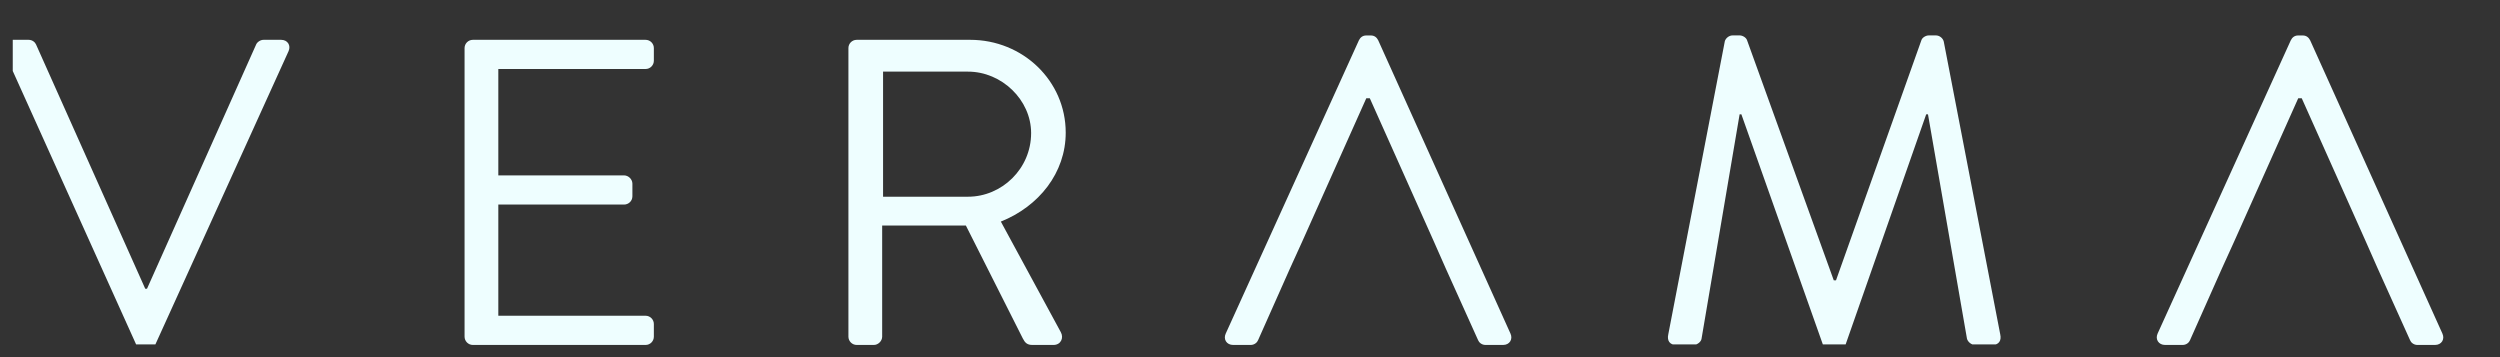 <svg width="98" height="14" viewBox="0 0 98 14" fill="none" xmlns="http://www.w3.org/2000/svg">
<rect x="0" y="0" width="98" height="14" fill="#333333" stroke="none"/>
<g clip-path="url(#clip0_4667_59817)">
<path d="M0.141 2.005C0.039 1.783 0.176 1.561 0.436 1.561H1.122C1.276 1.561 1.38 1.664 1.415 1.748L5.693 11.318H5.763L10.039 1.748C10.072 1.664 10.193 1.561 10.332 1.561H11.02C11.276 1.561 11.412 1.783 11.312 2.005L6.09 13.504C6.04 13.606 5.936 13.692 5.799 13.692H5.628C5.506 13.692 5.387 13.606 5.337 13.504L0.149 2.005H0.141Z" fill="#EEFEFF"/>
<path d="M18.211 1.884C18.211 1.714 18.35 1.561 18.538 1.561H25.304C25.494 1.561 25.631 1.714 25.631 1.884V2.381C25.631 2.551 25.494 2.705 25.304 2.705H19.534V6.875H24.462C24.635 6.875 24.79 7.028 24.79 7.199V7.695C24.79 7.883 24.635 8.019 24.462 8.019H19.534V12.377H25.304C25.494 12.377 25.631 12.531 25.631 12.701V13.198C25.631 13.368 25.494 13.522 25.304 13.522H18.538C18.35 13.522 18.211 13.368 18.211 13.198V1.886V1.884Z" fill="#EEFEFF"/>
<path d="M33.258 1.884C33.258 1.714 33.395 1.561 33.585 1.561H38.031C40.093 1.561 41.776 3.167 41.776 5.2C41.776 6.772 40.728 8.088 39.233 8.686L41.586 13.025C41.707 13.248 41.586 13.522 41.295 13.522H40.472C40.266 13.522 40.179 13.437 40.093 13.265L37.862 8.84H34.581V13.198C34.581 13.368 34.425 13.522 34.254 13.522H33.585C33.397 13.522 33.258 13.368 33.258 13.198V1.886V1.884ZM37.947 7.711C39.27 7.711 40.42 6.616 40.42 5.217C40.42 3.918 39.27 2.808 37.947 2.808H34.616V7.713H37.947V7.711Z" fill="#EEFEFF"/>
<path d="M56.202 9.455C55.362 7.592 54.538 5.714 53.696 3.851H53.559L51.053 9.455L50.571 10.515L49.317 13.334C49.284 13.418 49.18 13.522 49.026 13.522H48.34C48.082 13.522 47.946 13.3 48.048 13.077L53.27 1.578C53.322 1.476 53.407 1.39 53.561 1.39H53.734C53.888 1.39 53.973 1.476 54.025 1.578L59.211 13.077C59.313 13.3 59.176 13.522 58.92 13.522H58.232C58.078 13.522 57.974 13.418 57.941 13.334L56.67 10.515" fill="#EEFEFF"/>
<path d="M67.609 1.628C67.644 1.492 67.783 1.388 67.917 1.388H68.193C68.314 1.388 68.451 1.474 68.484 1.576L71.884 10.99H71.971L75.319 1.576C75.351 1.474 75.49 1.388 75.611 1.388H75.887C76.025 1.388 76.162 1.492 76.195 1.628L78.41 13.11C78.462 13.349 78.36 13.52 78.102 13.52H77.414C77.278 13.52 77.139 13.401 77.106 13.28L75.577 4.481H75.507L72.348 13.503C72.313 13.604 72.159 13.69 72.057 13.69H71.747C71.645 13.69 71.491 13.604 71.456 13.503L68.262 4.481H68.193L66.7 13.28C66.683 13.401 66.528 13.52 66.392 13.52H65.704C65.448 13.52 65.344 13.349 65.396 13.11L67.611 1.628H67.609Z" fill="#EEFEFF"/>
<path d="M92.734 9.455C91.894 7.592 91.07 5.714 90.228 3.851H90.091L87.585 9.455L87.103 10.515L85.849 13.334C85.817 13.418 85.713 13.522 85.558 13.522H84.873C84.615 13.522 84.478 13.3 84.578 13.077L89.8 1.578C89.852 1.476 89.937 1.39 90.091 1.39H90.264C90.419 1.39 90.503 1.476 90.557 1.578L95.743 13.077C95.845 13.3 95.708 13.522 95.452 13.522H94.764C94.61 13.522 94.506 13.418 94.474 13.334L93.202 10.515" fill="#EEFEFF"/>
</g>
<defs>
<clipPath id="clip0_4667_59817">
<rect width="97" height="13" fill="white" transform="translate(0.5 0.5)"/>
</clipPath>
</defs>
</svg>
